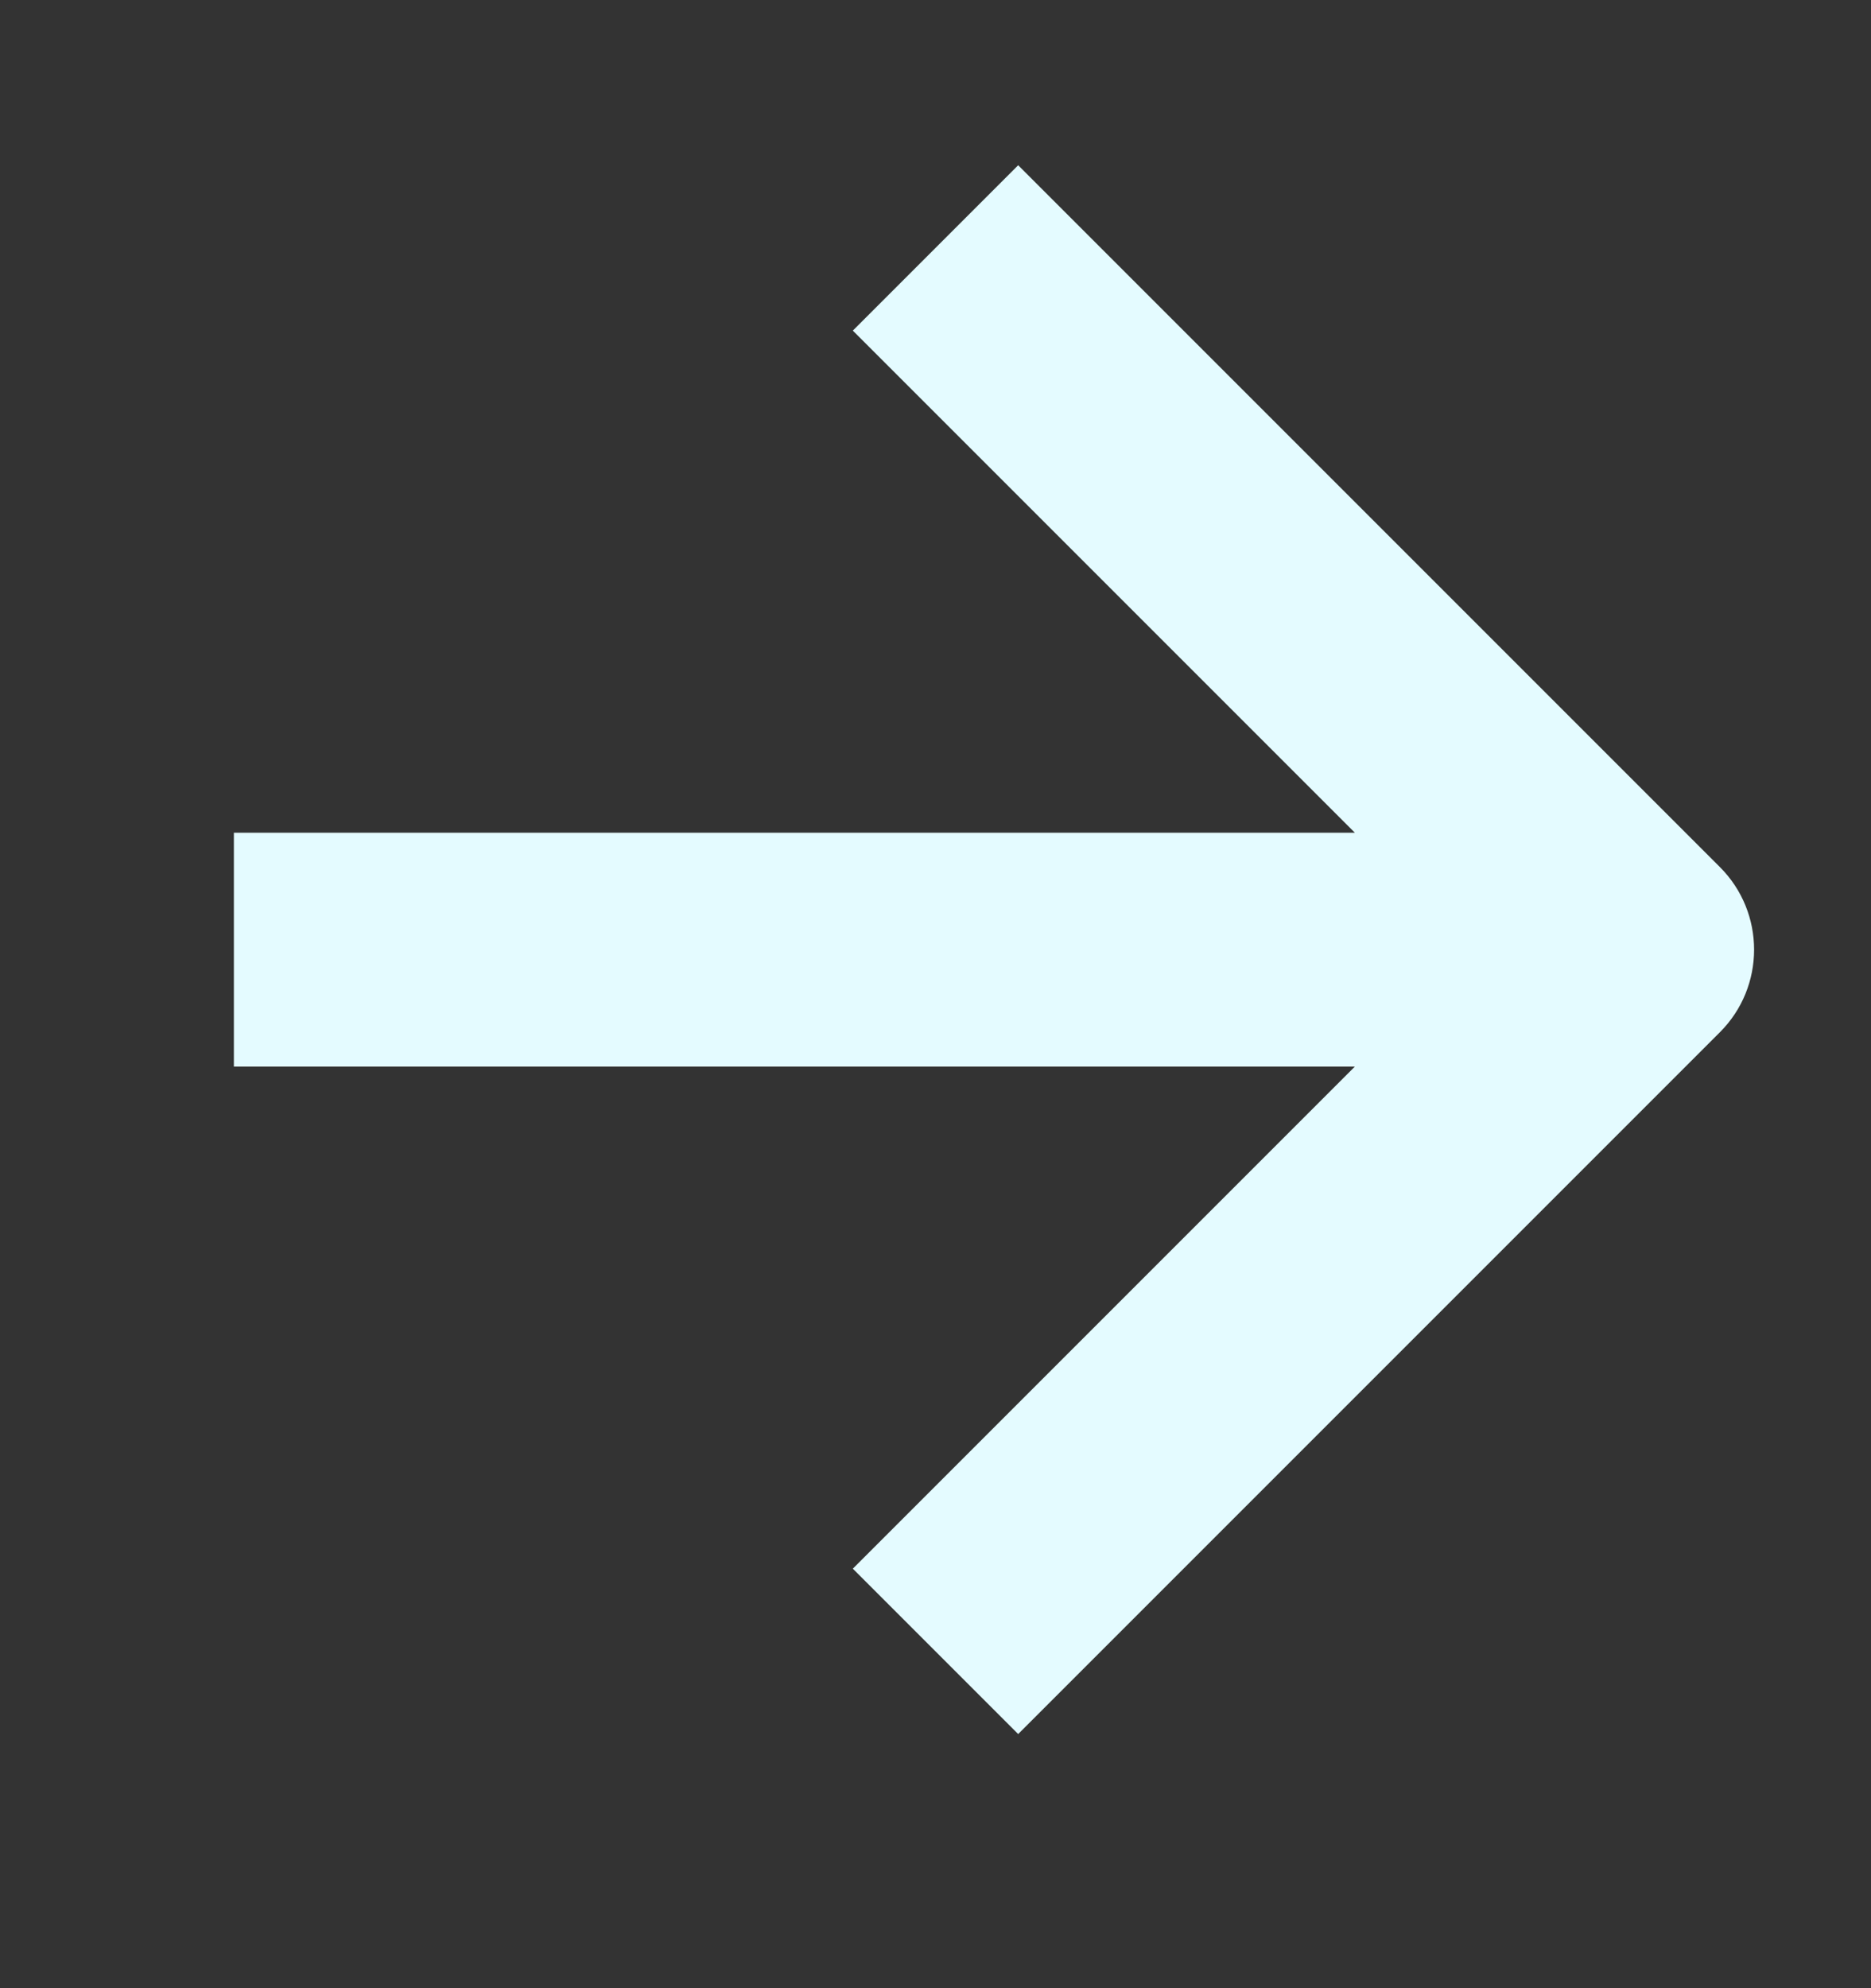 <?xml version="1.0" encoding="UTF-8"?> <svg xmlns="http://www.w3.org/2000/svg" width="16" height="17" viewBox="0 0 16 17" fill="none"><rect x="0" y="0" width="16" height="17" fill="#333333" stroke="none"/> <path fill-rule="evenodd" clip-rule="evenodd" d="M14.707 7.413C15.098 7.803 15.098 8.437 14.707 8.827L8.707 14.827L7.293 13.413L11.586 9.12H2V7.12L11.586 7.12L7.293 2.827L8.707 1.413L14.707 7.413Z" fill="#E4FBFF"></path> </svg> 